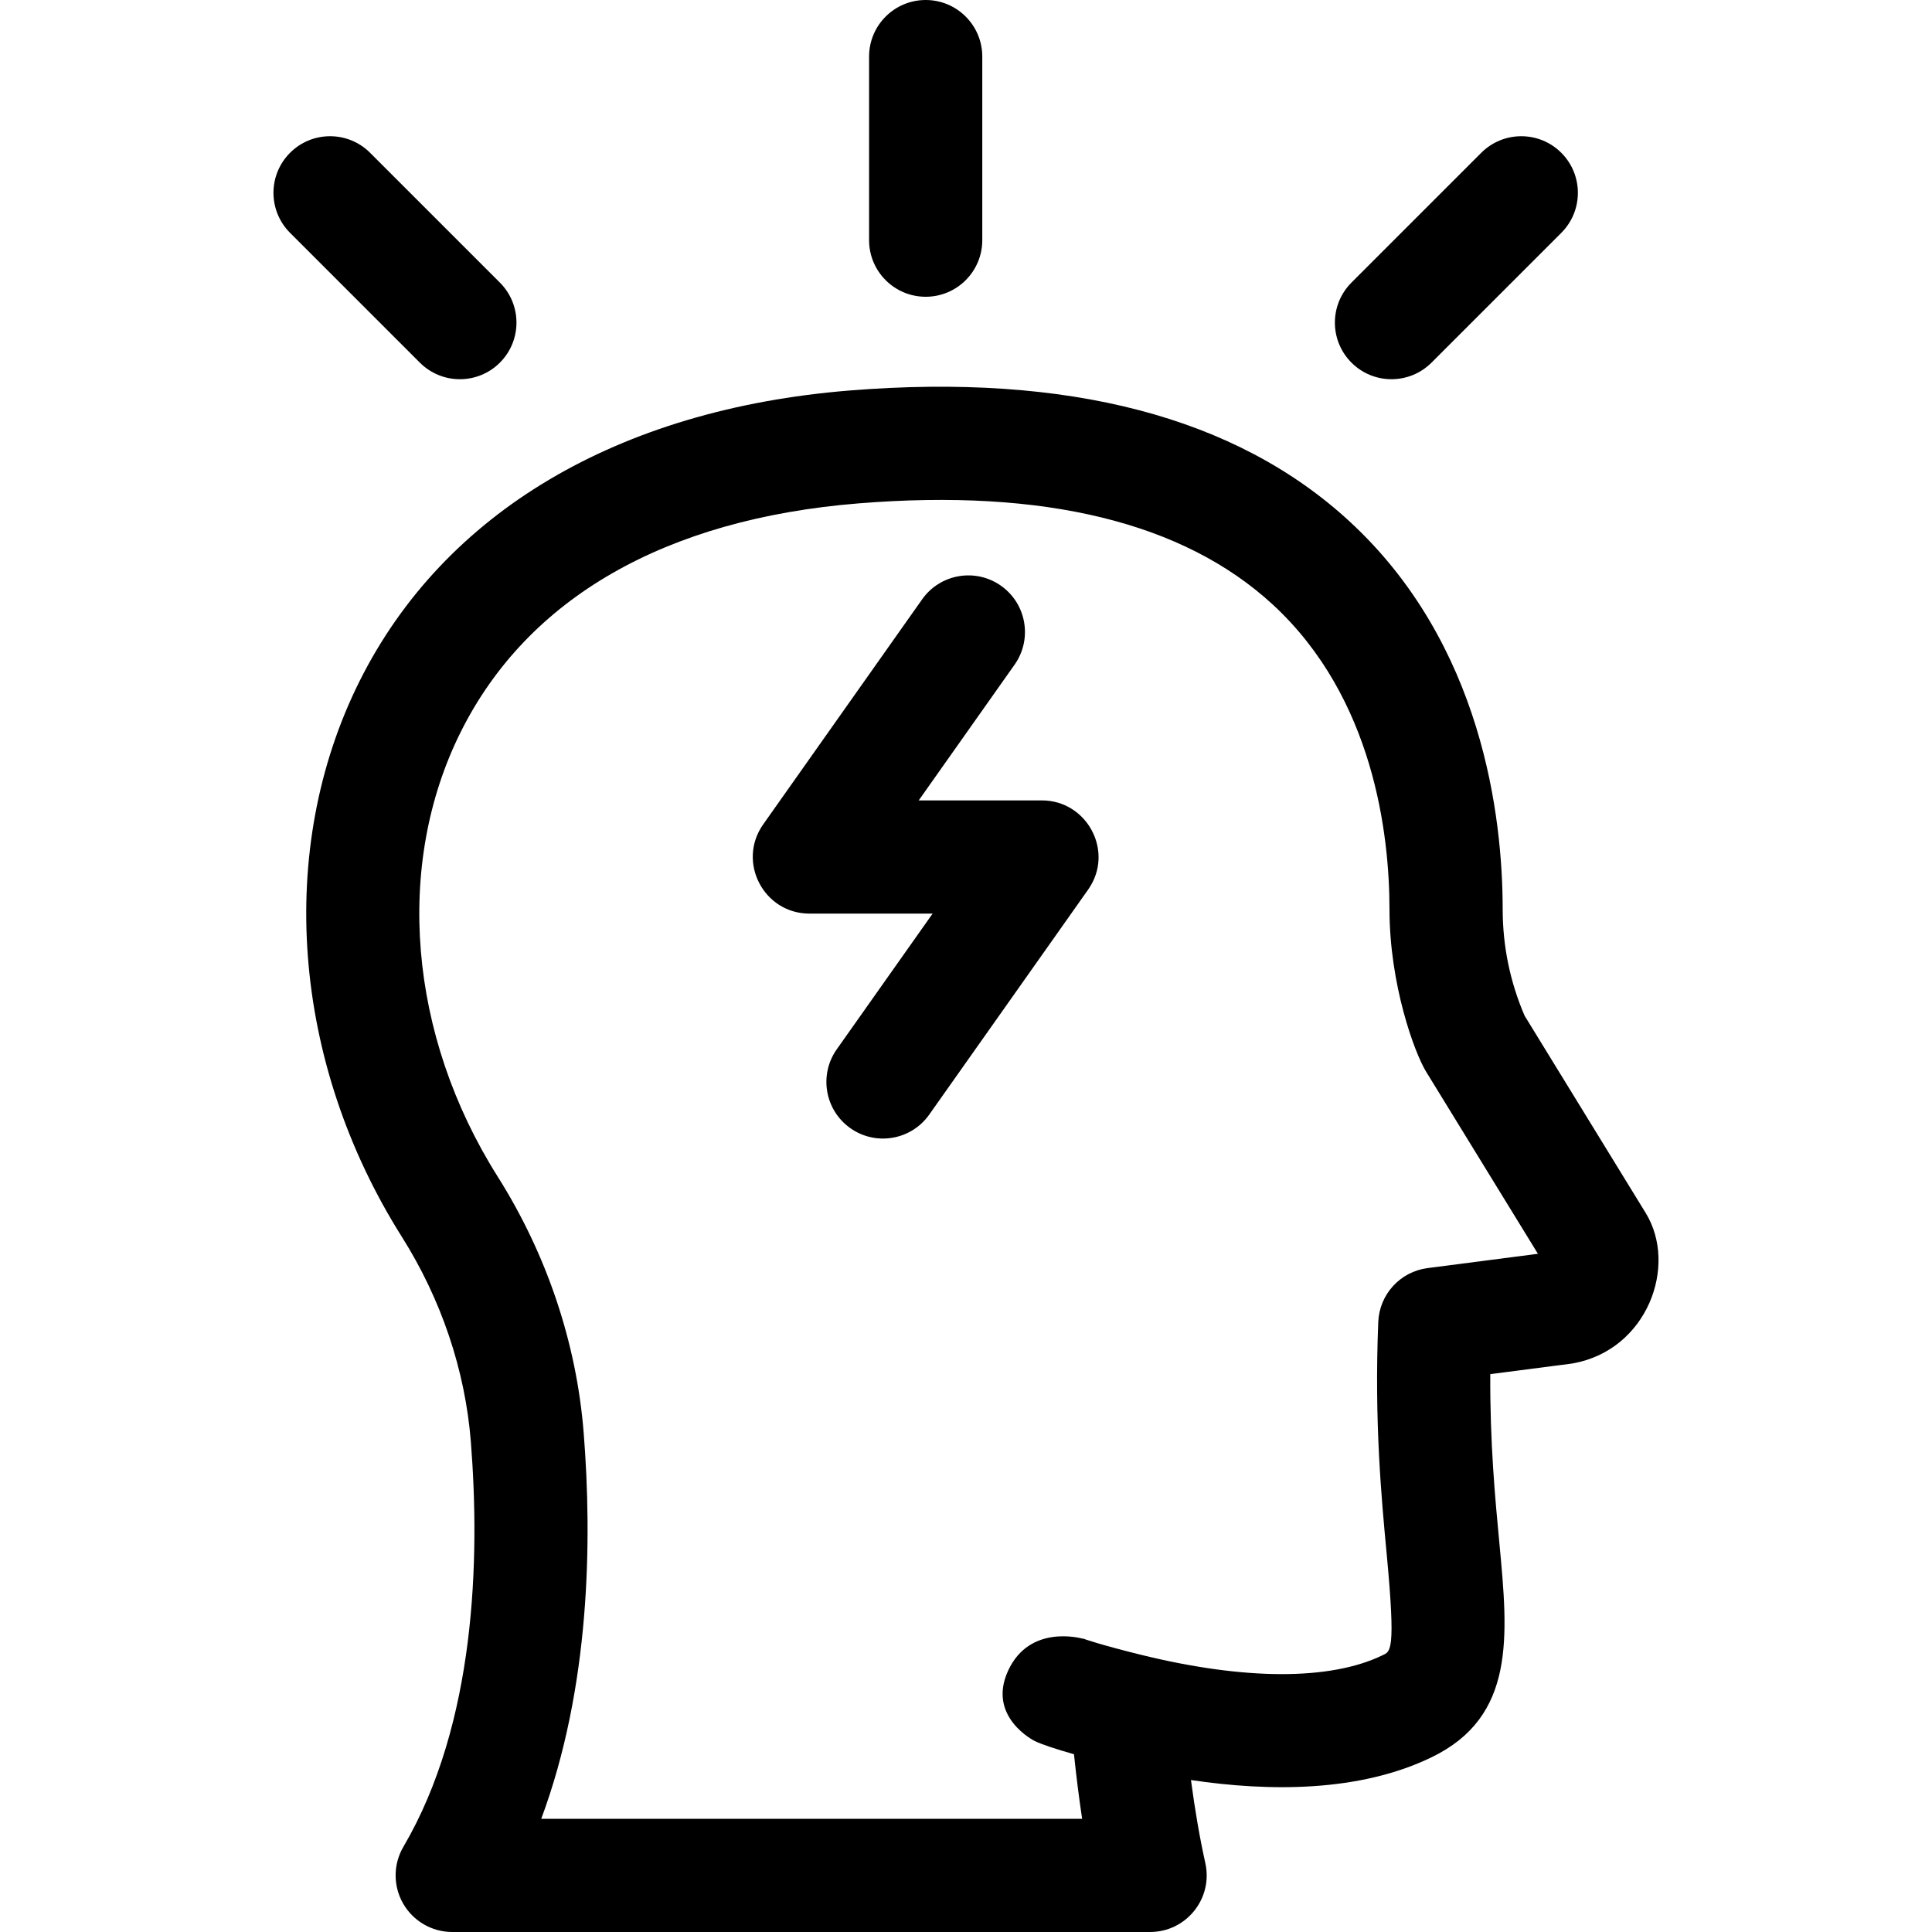 <svg id="Capa_1" enable-background="new 0 0 512 512" height="512" viewBox="0 0 512 512" width="512" xmlns="http://www.w3.org/2000/svg"><g><path d="m436.126 321.45-32.09-52.27c-3.86-8.97-5.81-18.46-5.81-28.25-.02-24.42-5.31-70.24-40.6-102.77-30.03-27.68-74.6-39.34-132.5-34.67-61.37 4.96-107.48 32.31-129.83 77.01-22.29 44.58-17.99 101.02 11.21 147.29 10.44 16.56 16.76 35.31 18.27 54.24 2.45 30.91 1.35 74.63-17.87 107.38-2.72 4.64-2.75 10.38-.08 15.04 2.68 4.67 7.64 7.55 13.02 7.55h184.94c9.58 0 16.72-8.88 14.64-18.25-1.48-6.67-2.75-14.03-3.81-22.02 20.91 3.11 44.69 3.2 63.76-6.03 22.3-10.78 20.3-32 17.99-56.58-1.15-12.12-2.52-26.68-2.43-44.96l21.16-2.74c.23-.03.46-.06.69-.1 19.74-3.5 27.95-25.85 19.34-39.87zm-57.81 14.61c-7.25.94-12.76 6.96-13.06 14.27-1.08 26.39.84 46.74 2.24 61.6 2.45 26.095.99 25.716-1.18 26.76-13.82 6.69-36.58 6.62-64.1-.19 0 0 0 0-.01 0-10.84-2.69-14.7-4.08-15.43-4.35.18.08.29.13.33.16-.67-.19-14.22-3.92-19.93 8.4-5.73 12.38 7.07 18.7 7.07 18.7 1.87.89 5.43 2.08 10.37 3.48.62 5.95 1.34 11.67 2.16 17.11h-143.34c12.93-34.77 13.53-73.58 11.24-102.35-1.89-23.75-9.77-47.21-22.8-67.86-23.64-37.46-27.37-82.62-9.75-117.87 17.73-35.46 54.18-56.39 105.42-60.52 49.2-3.98 86.13 5.05 109.75 26.82 26.88 24.78 30.92 61.22 30.93 80.72 0 19.99 6.64 38.06 9.7 43.06l29.64 48.27z"/><path d="m276.111 212.115h-32.642l25.409-35.975c4.779-6.767 3.168-16.126-3.599-20.906-6.769-4.779-16.126-3.169-20.906 3.599l-42.114 59.628c-7.012 9.929.118 23.653 12.252 23.653h32.641l-25.399 35.958c-4.779 6.767-3.168 16.126 3.598 20.906 6.767 4.78 16.127 3.168 20.906-3.598 1.524-2.157 41.227-58.365 42.15-59.682 6.993-9.999-.305-23.583-12.296-23.583z"/><path d="m245.315 78.645c8.284 0 15-6.716 15-15v-48.645c0-8.284-6.716-15-15-15s-15 6.716-15 15v48.645c0 8.284 6.715 15 15 15z"/><path d="m379.365 96.102 34.396-34.396c5.858-5.858 5.858-15.355 0-21.213-5.857-5.858-15.355-5.858-21.213 0l-34.396 34.396c-5.858 5.858-5.858 15.355 0 21.213 5.857 5.857 15.356 5.858 21.213 0z"/><path d="m132.477 96.102c5.858-5.858 5.858-15.355 0-21.213l-34.397-34.397c-5.857-5.858-15.355-5.858-21.213 0s-5.858 15.355 0 21.213l34.397 34.396c5.856 5.858 15.355 5.859 21.213.001z"/></g></svg>